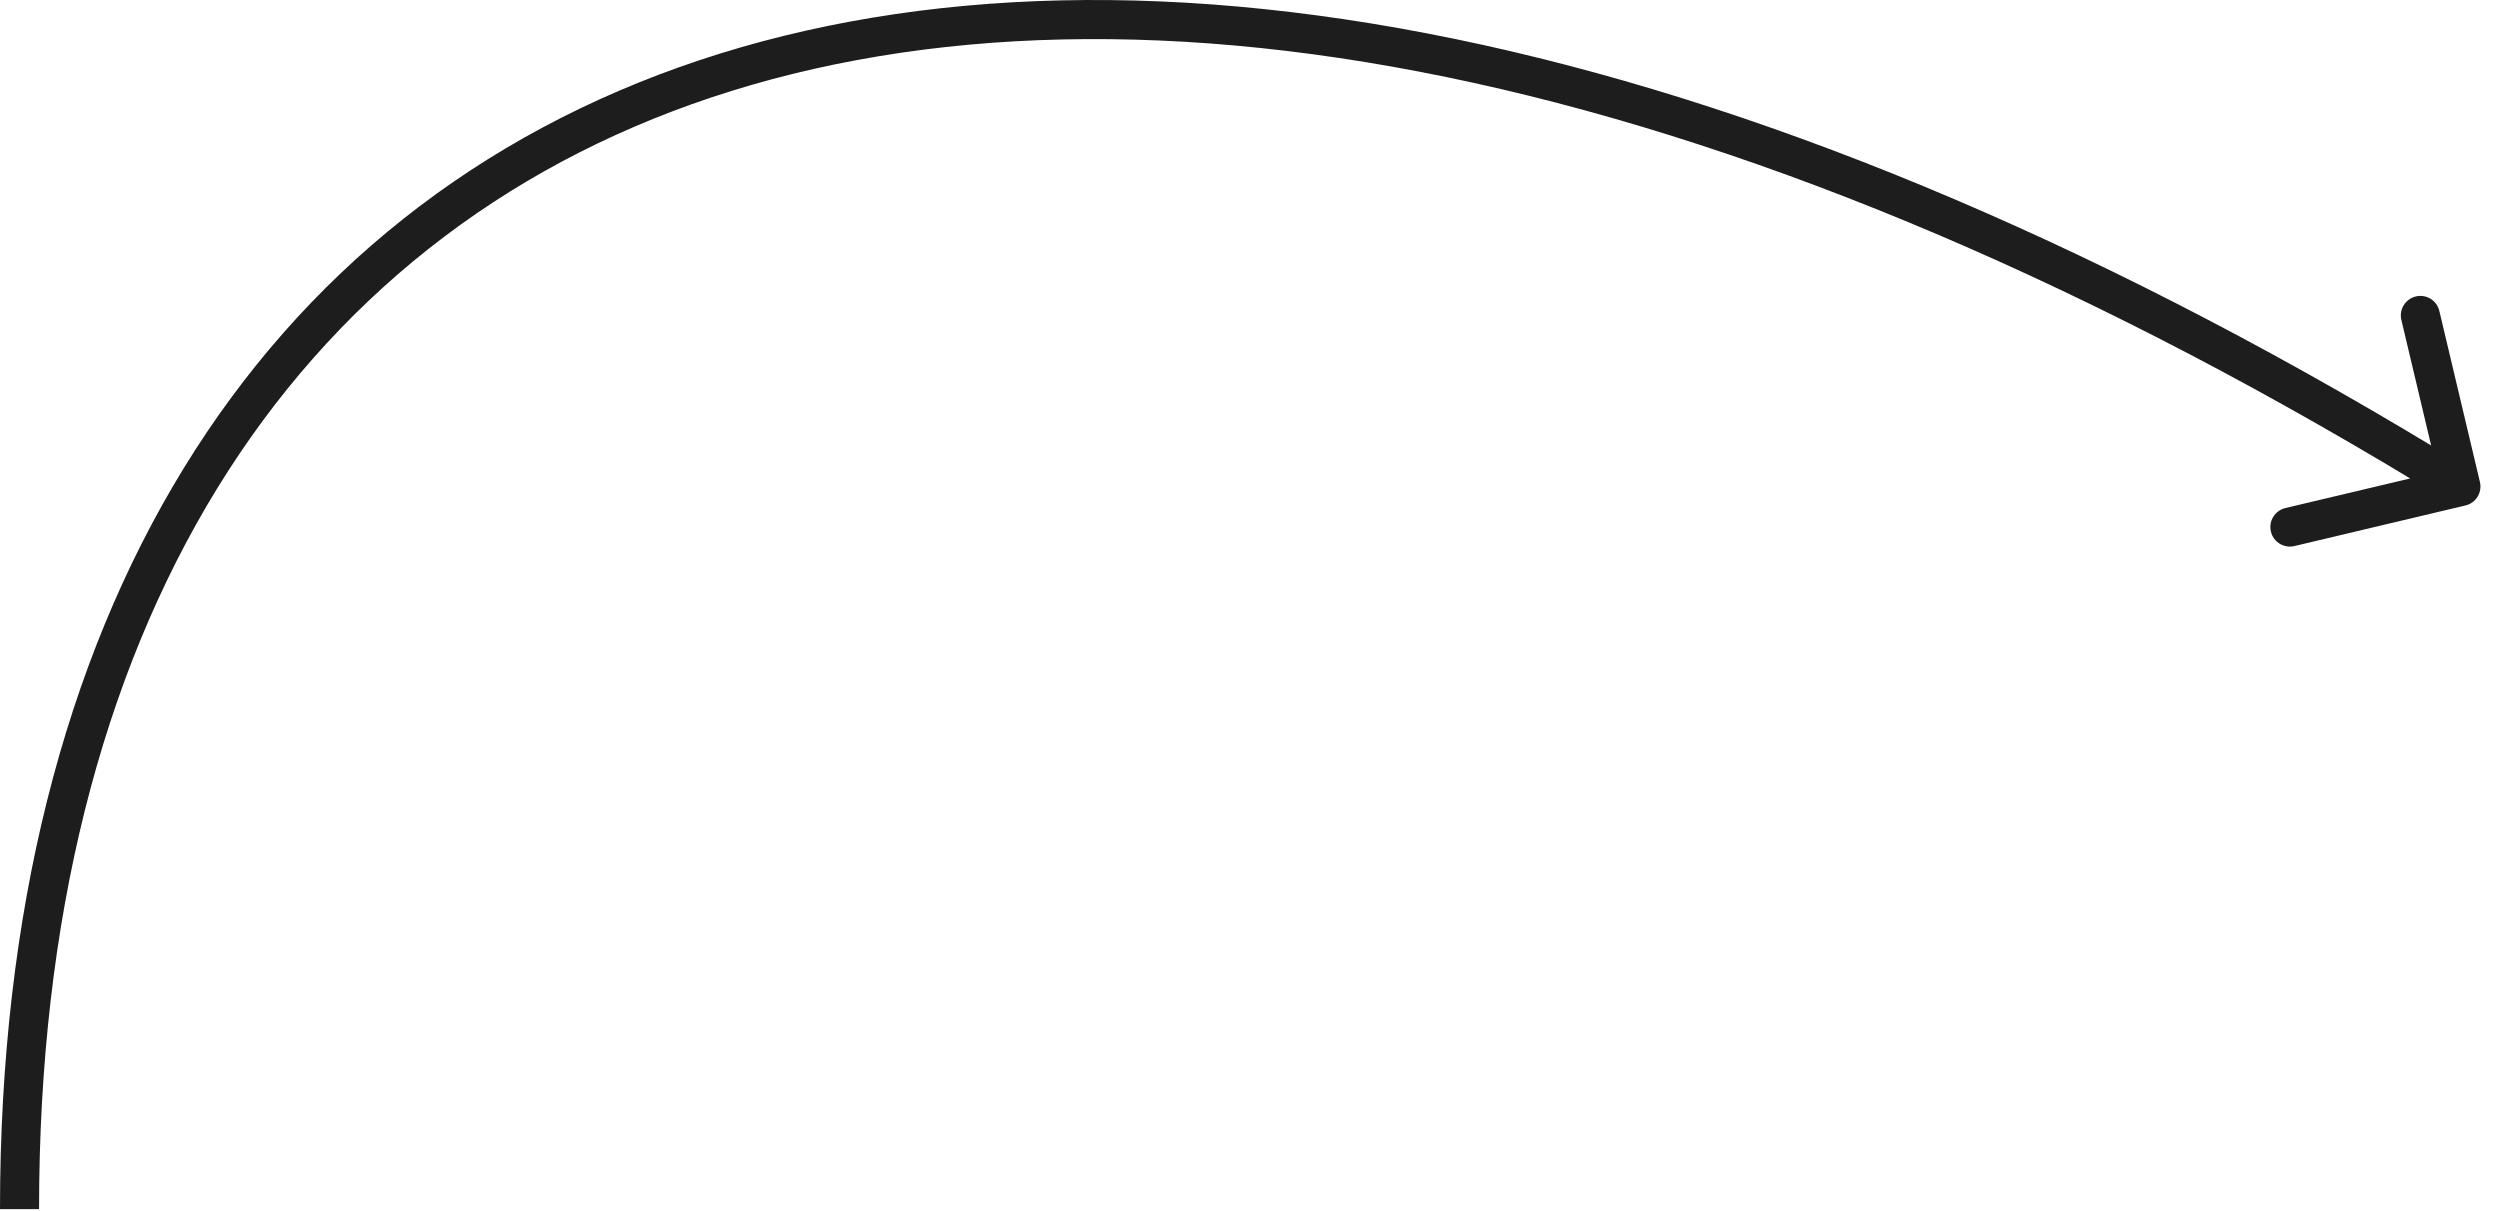 <?xml version="1.0" encoding="UTF-8"?> <svg xmlns="http://www.w3.org/2000/svg" width="64" height="31" viewBox="0 0 64 31" fill="none"><path d="M63.115 12.94C63.384 12.877 63.55 12.607 63.486 12.338L62.447 7.96C62.384 7.691 62.114 7.525 61.846 7.589C61.577 7.653 61.411 7.922 61.475 8.191L62.398 12.083L58.506 13.006C58.237 13.07 58.071 13.34 58.135 13.608C58.199 13.877 58.468 14.043 58.737 13.979L63.115 12.94ZM63 12.454L63.262 12.028C44.956 0.744 29.17 -2.213 17.904 1.542C6.583 5.316 -2.11177e-06 15.802 -1.73672e-06 30.954L0.5 30.954L1 30.954C1 16.105 7.417 6.092 18.221 2.491C29.08 -1.129 44.544 1.664 62.738 12.88L63 12.454Z" fill="#1D1D1E"></path></svg> 